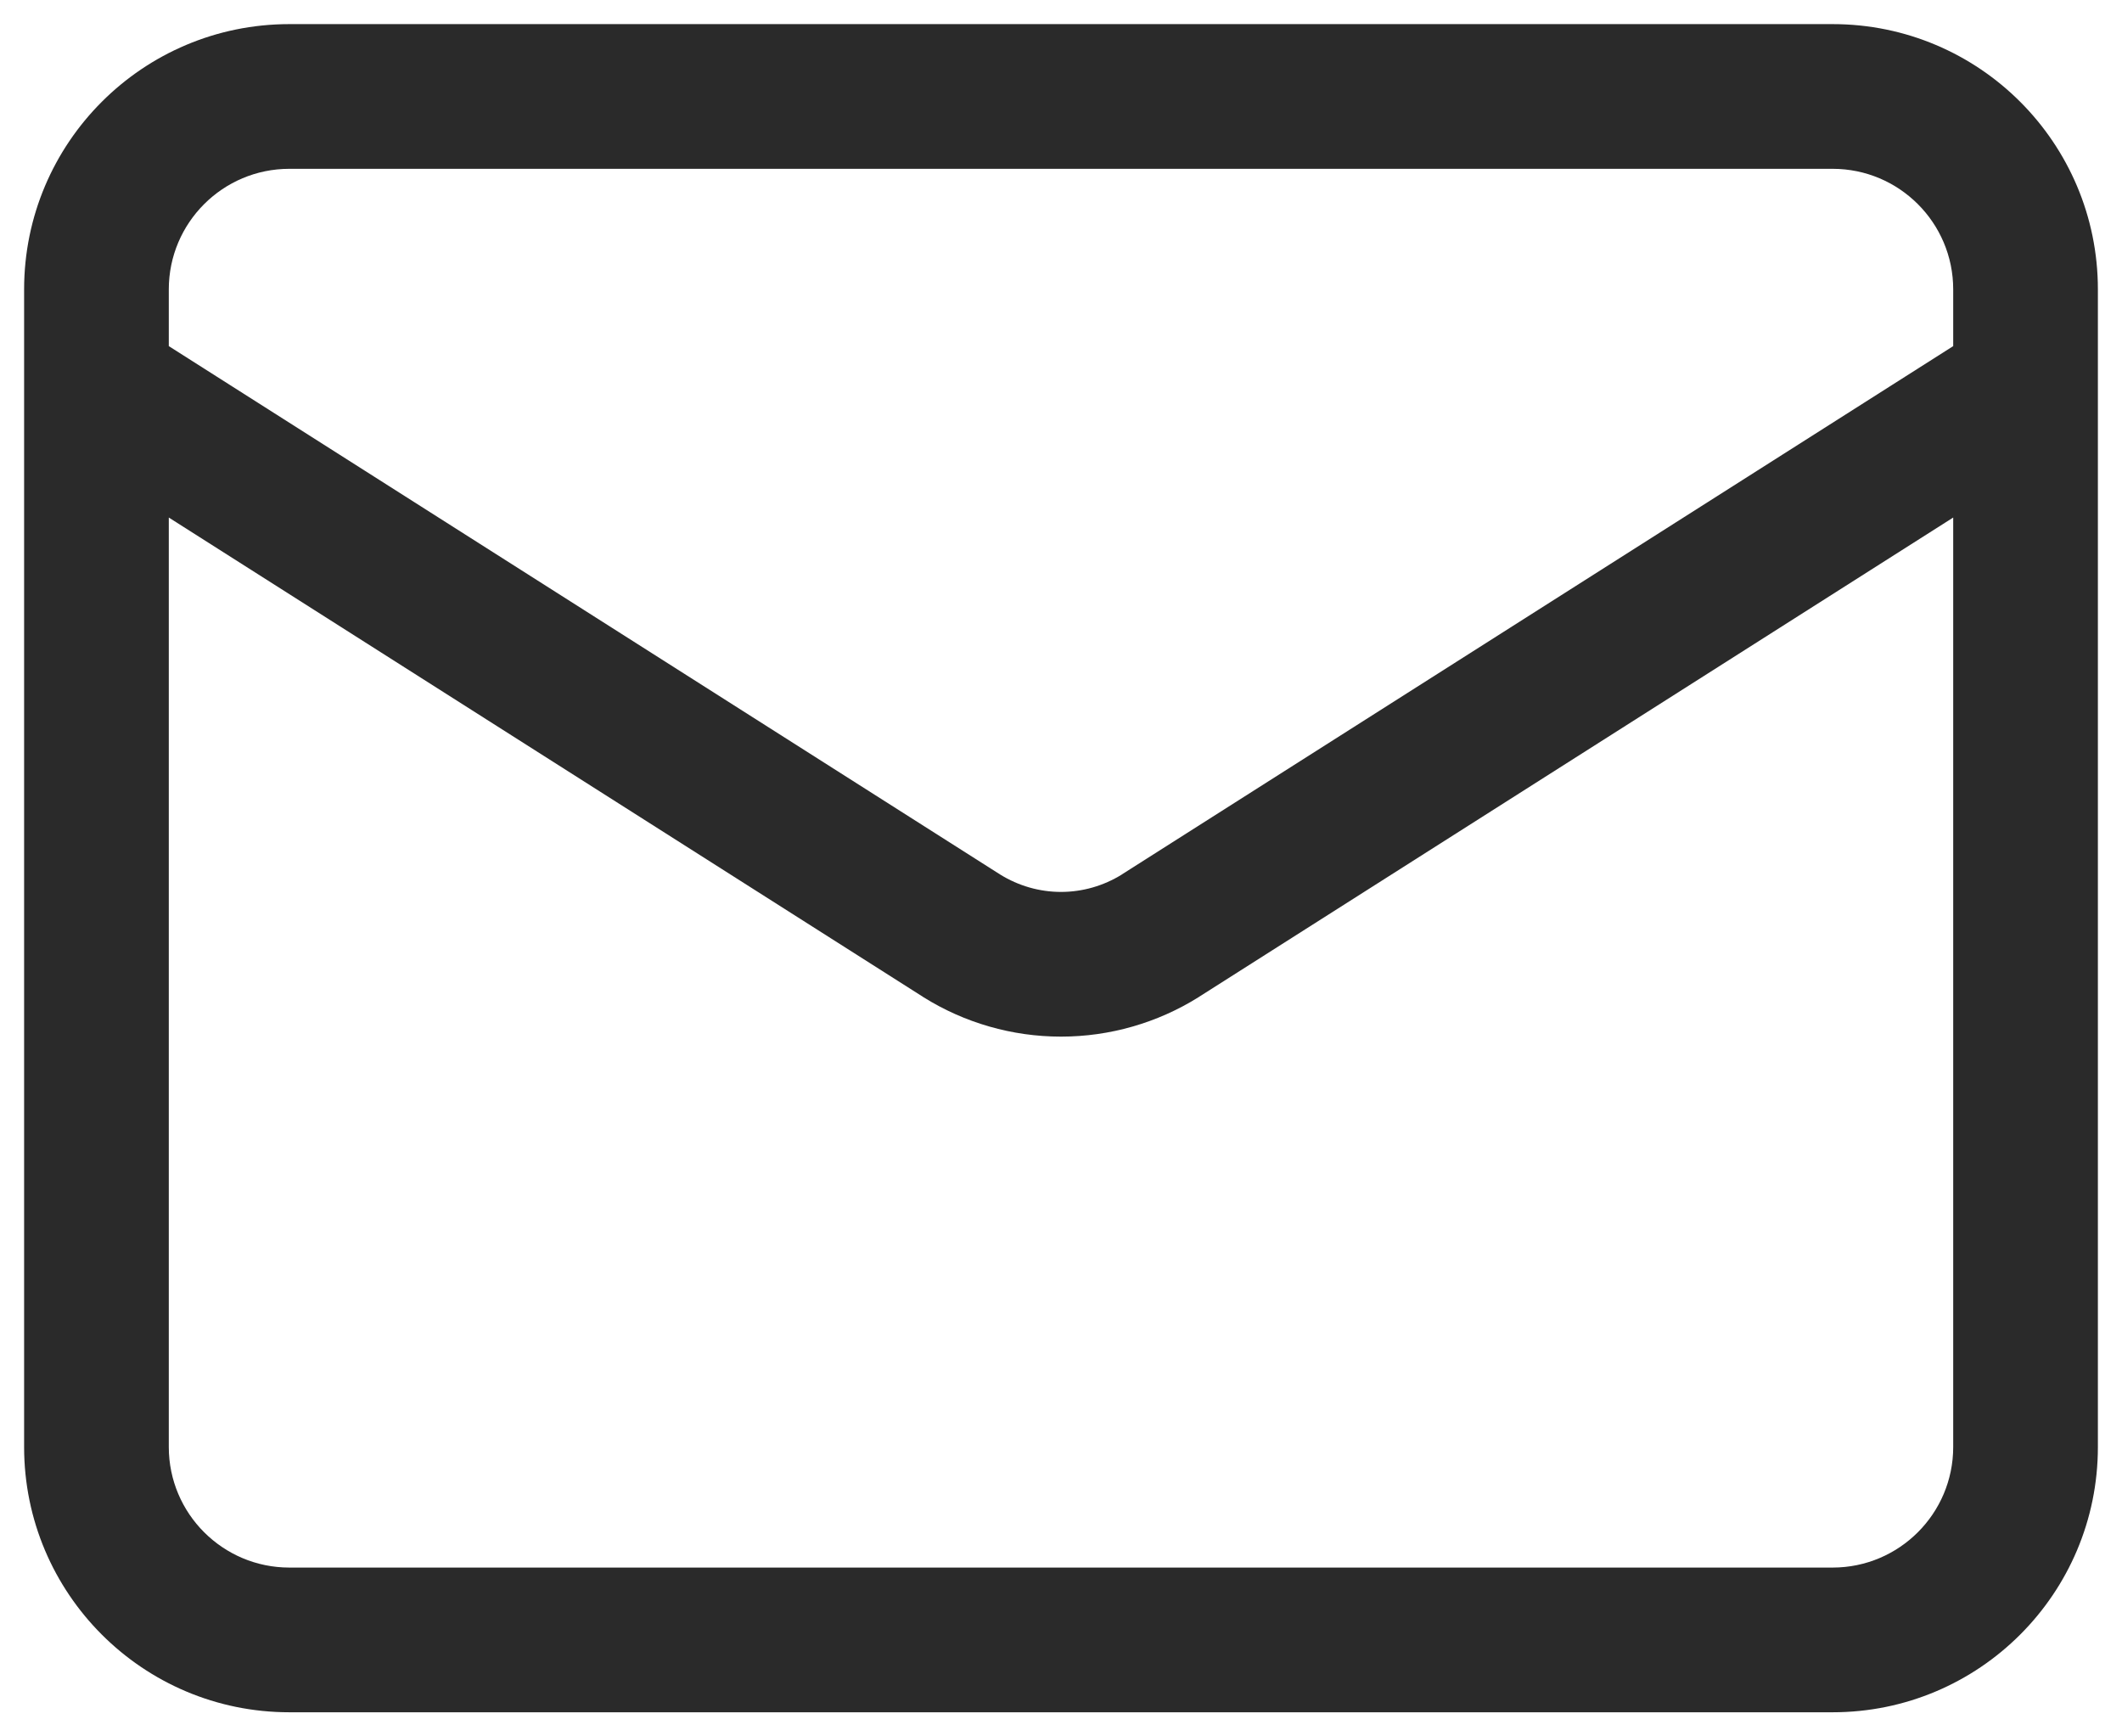 <svg width="22" height="18" viewBox="0 0 22 18" fill="none" xmlns="http://www.w3.org/2000/svg">
<path fill-rule="evenodd" clip-rule="evenodd" d="M1.75 3C1.75 2.31 2.31 1.75 3 1.75H19C19.69 1.75 20.25 2.31 20.25 3V3.588L11.632 9.064L11.63 9.066C11.441 9.183 11.223 9.246 11 9.246C10.777 9.246 10.559 9.183 10.37 9.066L1.75 3.588V3ZM0.25 3.987C0.25 3.995 0.25 4.003 0.25 4.011V15C0.25 16.519 1.481 17.75 3 17.75H19C20.519 17.75 21.75 16.519 21.75 15V4.011C21.75 4.003 21.75 3.995 21.75 3.987V3C21.75 1.481 20.519 0.25 19 0.25H3C1.481 0.25 0.25 1.481 0.25 3V3.987ZM20.25 5.365V15C20.25 15.69 19.69 16.25 19 16.25H3C2.31 16.25 1.75 15.69 1.75 15V5.365L9.568 10.333L9.568 10.333L9.572 10.336C10 10.604 10.495 10.746 11 10.746C11.505 10.746 12 10.604 12.428 10.336L12.428 10.336L12.432 10.333L20.25 5.365Z" fill="#2A2A2A"/>
</svg>
